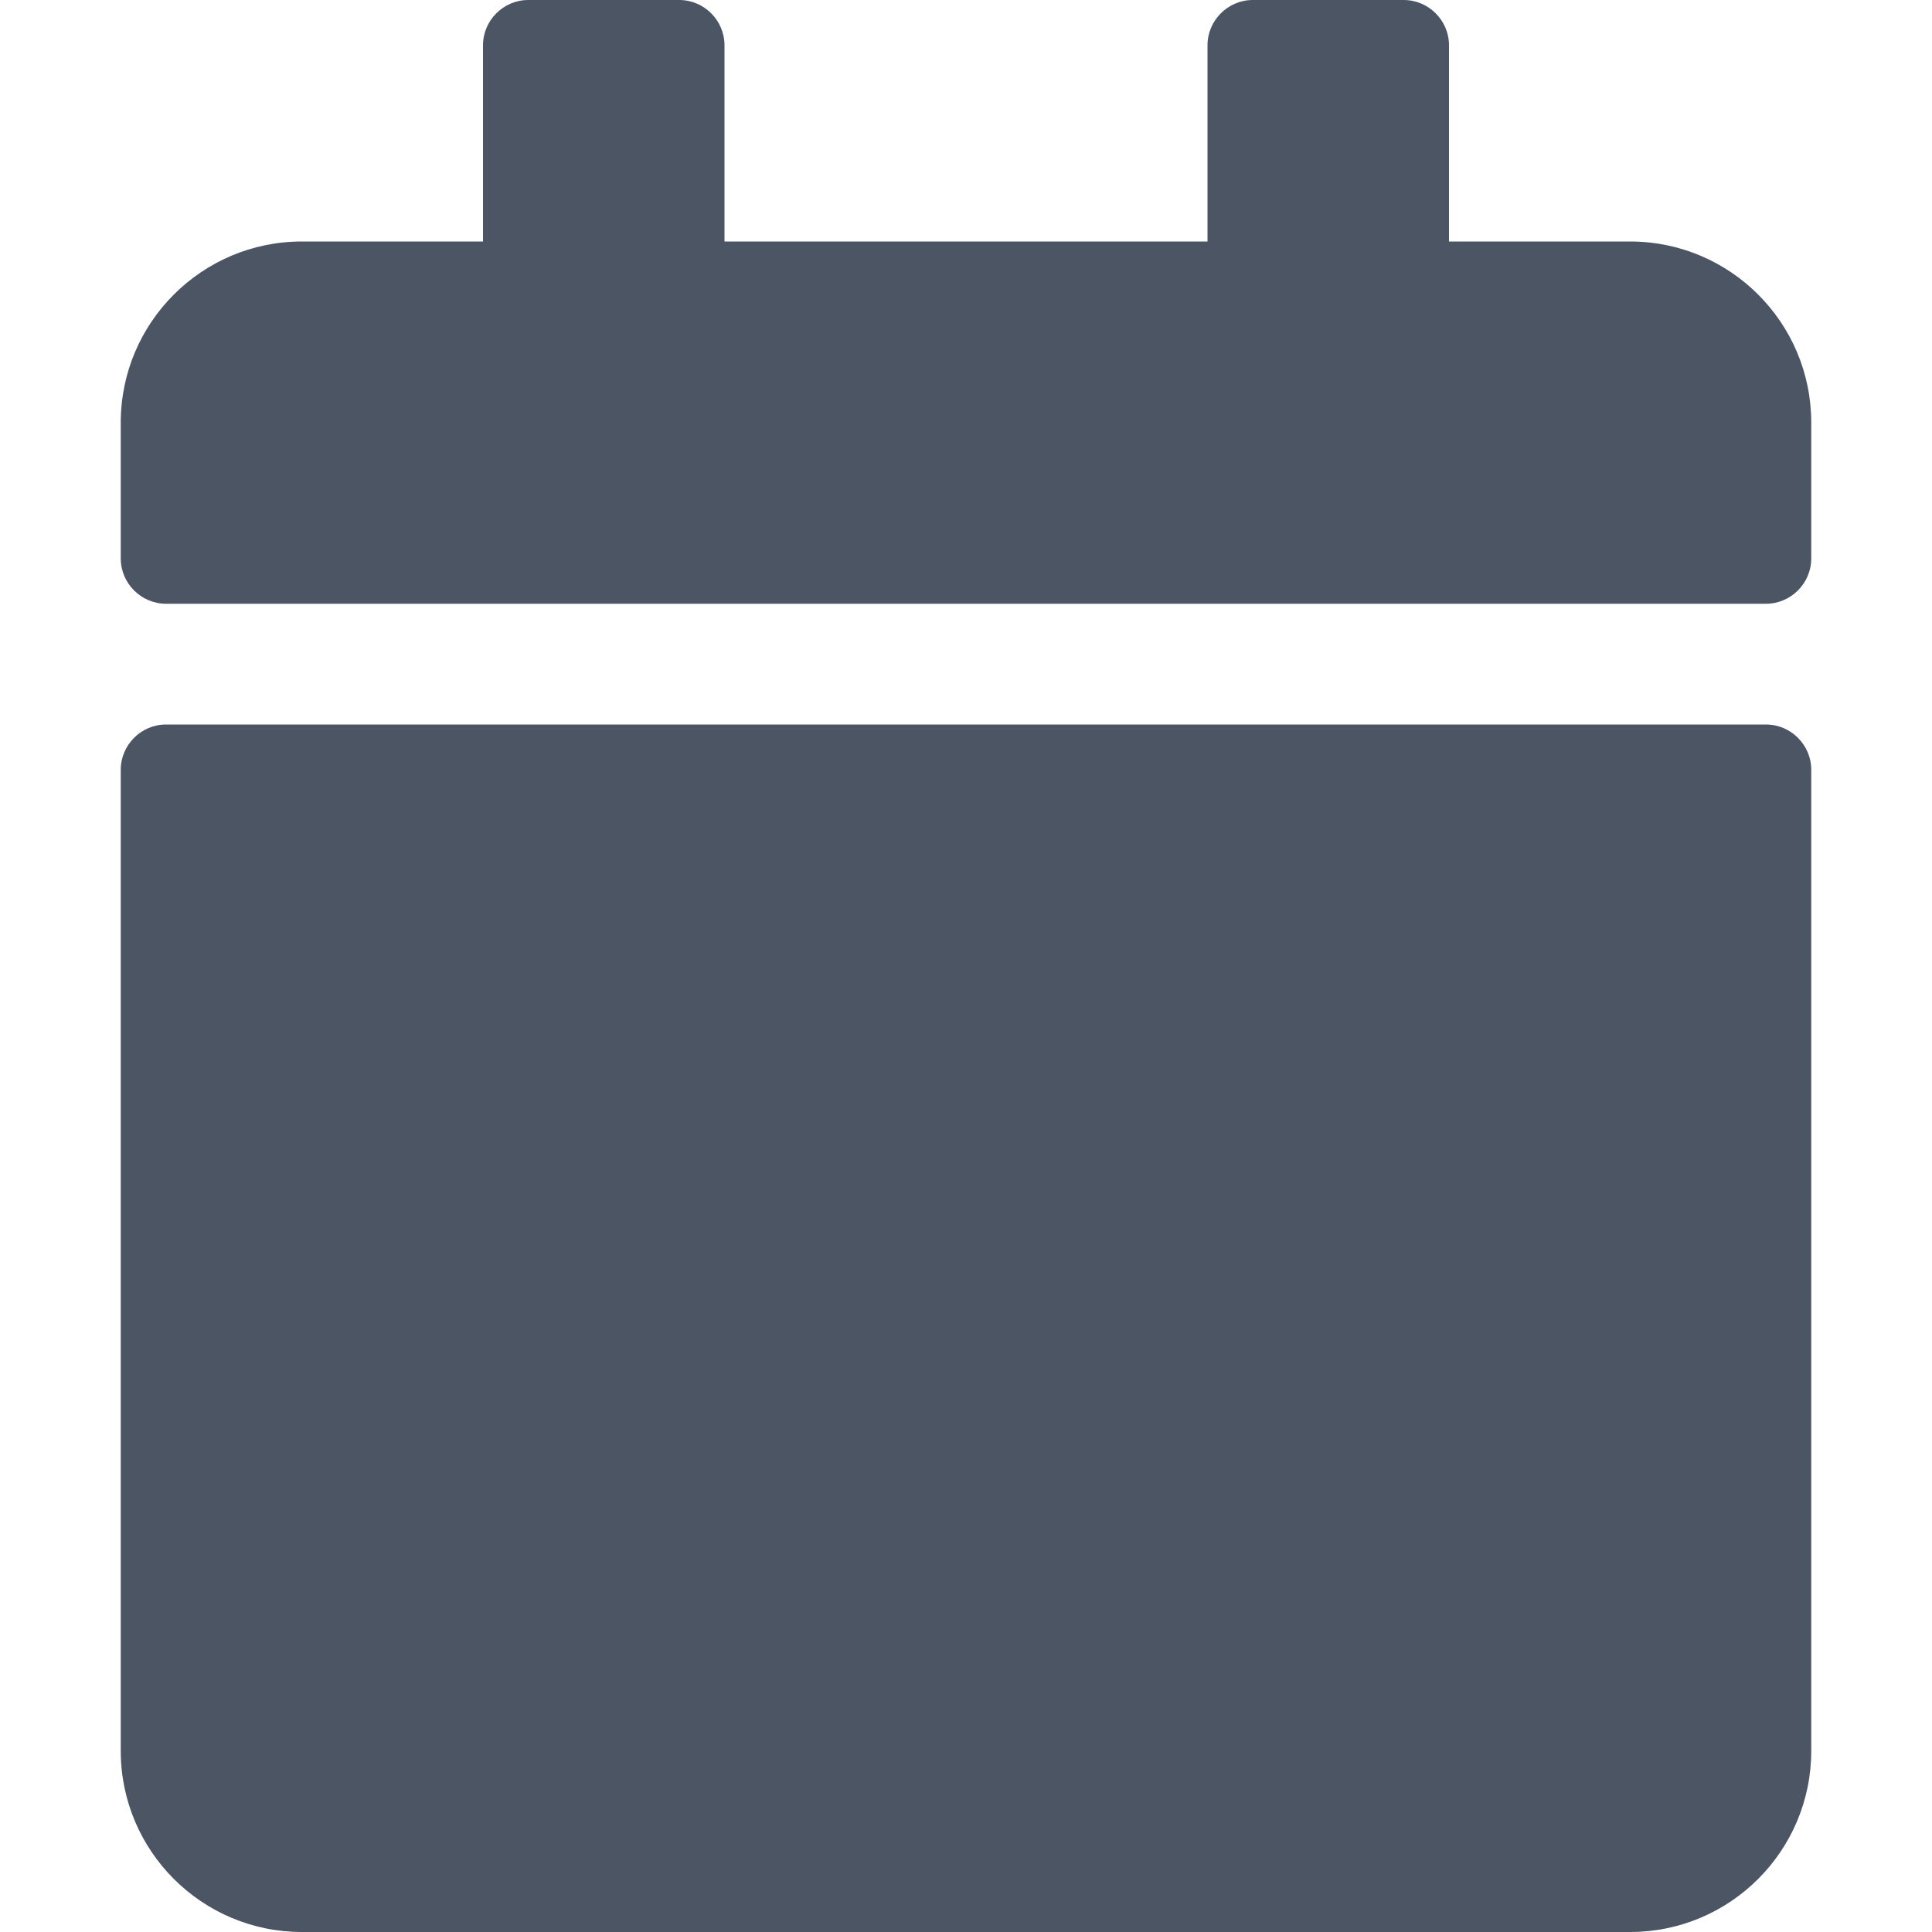 <svg width="16" height="16" viewBox="0 0 16 16" fill="none" xmlns="http://www.w3.org/2000/svg">
<g clip-path="url(#clip0_1925_3290)">
<path d="M1.375 6H14.625C14.831 6 15 6.169 15 6.375V14.5C15 15.328 14.328 16 13.5 16H2.5C1.672 16 1 15.328 1 14.5V6.375C1 6.169 1.169 6 1.375 6ZM15 4.625V3.5C15 2.672 14.328 2 13.5 2H12V0.375C12 0.169 11.831 0 11.625 0H10.375C10.169 0 10 0.169 10 0.375V2H6V0.375C6 0.169 5.831 0 5.625 0H4.375C4.169 0 4 0.169 4 0.375V2H2.5C1.672 2 1 2.672 1 3.5V4.625C1 4.831 1.169 5 1.375 5H14.625C14.831 5 15 4.831 15 4.625Z" fill="#4B5563"/>
</g>
<defs>
<clipPath id="clip0_1925_3290">
<rect width="16" height="16" fill="white"/>
</clipPath>
</defs>
</svg>
